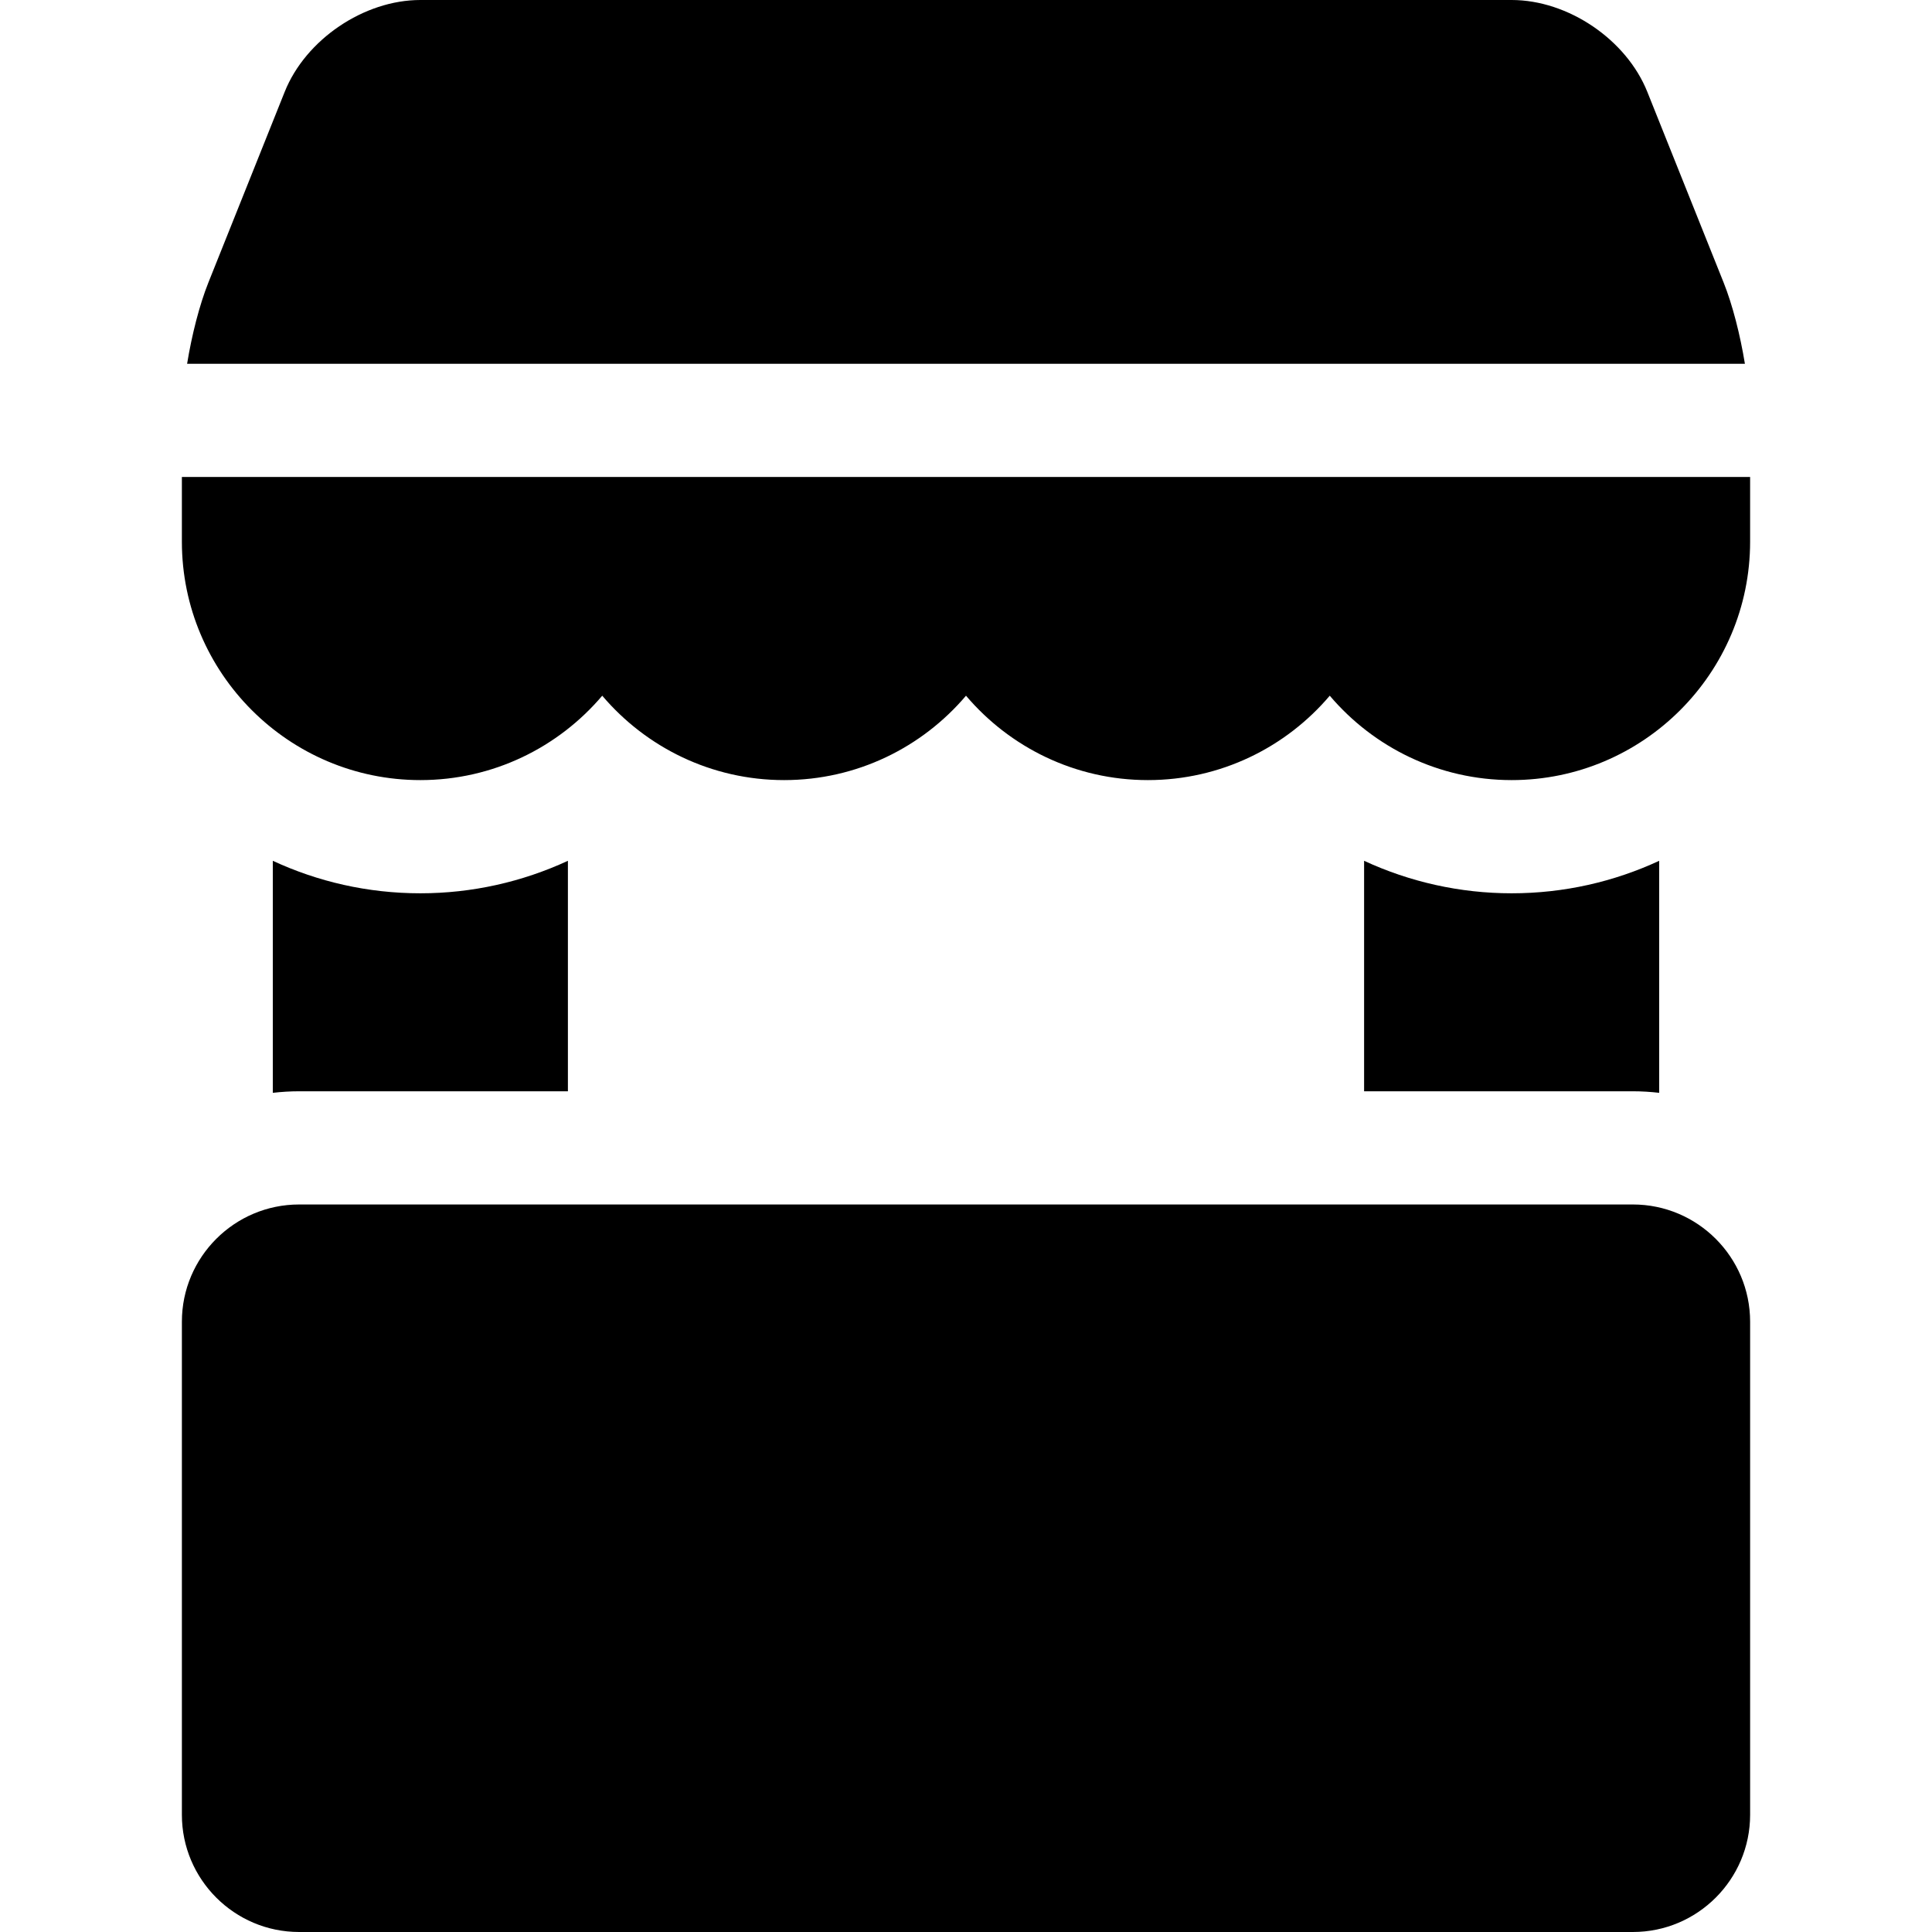 <svg id="Capa_1" enable-background="new 0 0 512 512" height="512" viewBox="0 0 512 512" width="512" xmlns="http://www.w3.org/2000/svg"><g><path d="m432.733 319.2h-353.466c-17.129 0-31.066 13.936-31.066 31.066v130.666c-.001 17.132 13.937 31.068 31.066 31.068h353.467c17.131 0 31.066-13.936 31.066-31.067v-130.666c0-17.13-13.936-31.067-31.067-31.067z"/><path d="m439.7 289.609v-61.487c-11.897 5.521-25.144 8.611-39.1 8.611-13.683 0-26.989-3.006-39.1-8.613v61.08h71.232c2.359 0 4.681.149 6.968.409z"/><path d="m150.501 289.2v-61.08c-12.111 5.607-25.418 8.613-39.1 8.613-13.957 0-27.203-3.09-39.102-8.611v61.487c2.289-.261 4.61-.409 6.967-.409z"/><path d="m456.765 74.847-20.207-50.496c-5.549-13.882-21.008-24.351-35.957-24.351h-289.2c-14.951 0-30.409 10.469-35.956 24.345l-20.21 50.505c-2.37 5.926-4.39 13.837-5.65 21.55h412.831c-1.261-7.714-3.28-15.627-5.651-21.553z"/><path d="m48.2 126.399v17.134c0 34.849 28.352 63.2 63.201 63.2 19.293 0 36.598-8.692 48.199-22.365 11.602 13.673 28.906 22.365 48.199 22.365 19.295 0 36.599-8.692 48.201-22.365 11.602 13.673 28.906 22.365 48.199 22.365 19.295 0 36.599-8.692 48.201-22.365 11.602 13.673 28.905 22.365 48.199 22.365 34.848 0 63.199-28.352 63.199-63.2v-17.134z"/></g></svg>